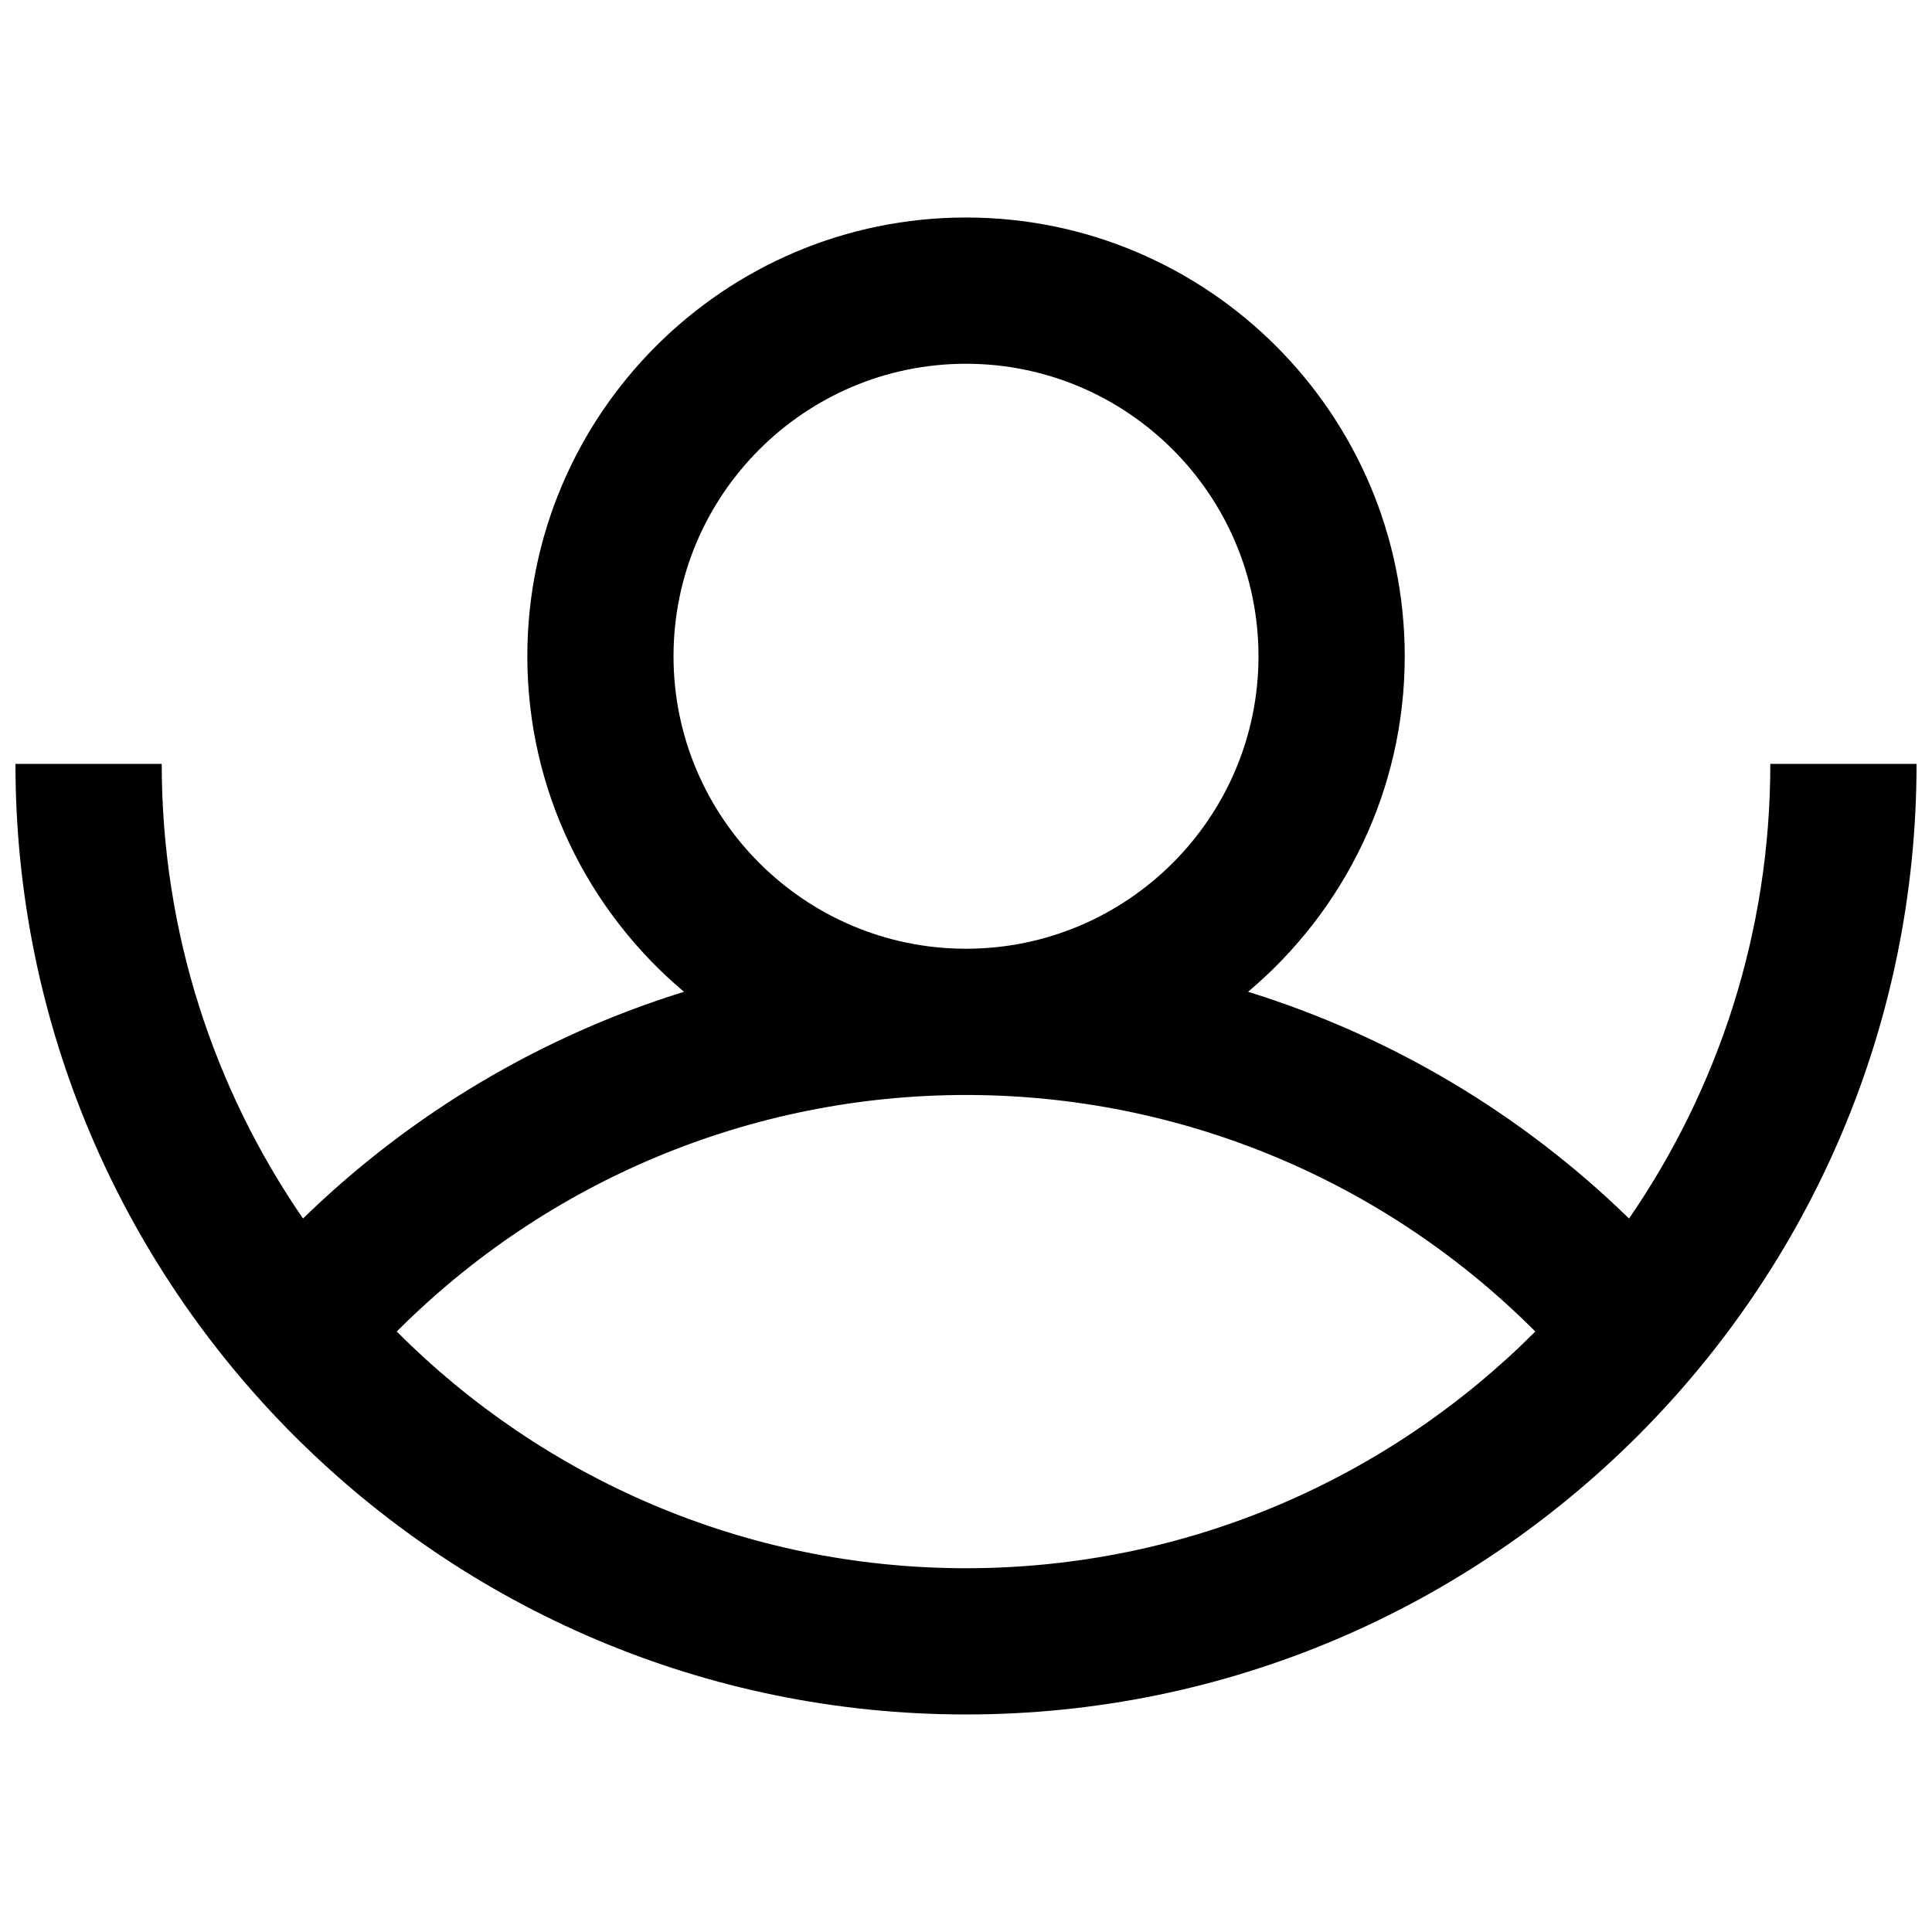 <?xml version="1.0" encoding="UTF-8"?>
<!-- The Best Svg Icon site in the world: iconSvg.co, Visit us! https://iconsvg.co -->
<svg width="800px" height="800px" version="1.1" viewBox="144 144 512 512" xmlns="http://www.w3.org/2000/svg">
 <defs>
  <clipPath id="a">
   <path d="m148.09 201h503.81v398h-503.81z"/>
  </clipPath>
 </defs>
 <g clip-path="url(#a)">
  <path d="m186.85 346.44h-38.754c0 138.9 113 251.91 251.91 251.91 138.9 0 251.9-113 251.9-251.91h-38.754c0 44.688-13.848 86.184-37.441 120.48-28.66-27.926-63.273-48.387-100.96-60.086 25.352-21.344 41.516-53.266 41.516-88.922 0.004-64.113-52.152-116.27-116.26-116.27-64.105 0-116.26 52.152-116.26 116.27 0 35.656 16.164 67.578 41.512 88.922-37.688 11.707-72.301 32.168-100.96 60.086-23.594-34.301-37.441-75.797-37.441-120.48zm135.64-28.527c0-42.738 34.77-77.512 77.508-77.512 42.742 0 77.516 34.773 77.516 77.512 0 42.738-34.773 77.512-77.516 77.512-42.734 0-77.508-34.773-77.508-77.512zm77.512 116.27c56.934-0.004 110.99 22.691 150.87 62.684-38.617 38.727-91.988 62.73-150.87 62.73-58.875 0-112.25-24-150.86-62.727 39.879-39.992 93.93-62.688 150.86-62.688z"/>
 </g>
</svg>